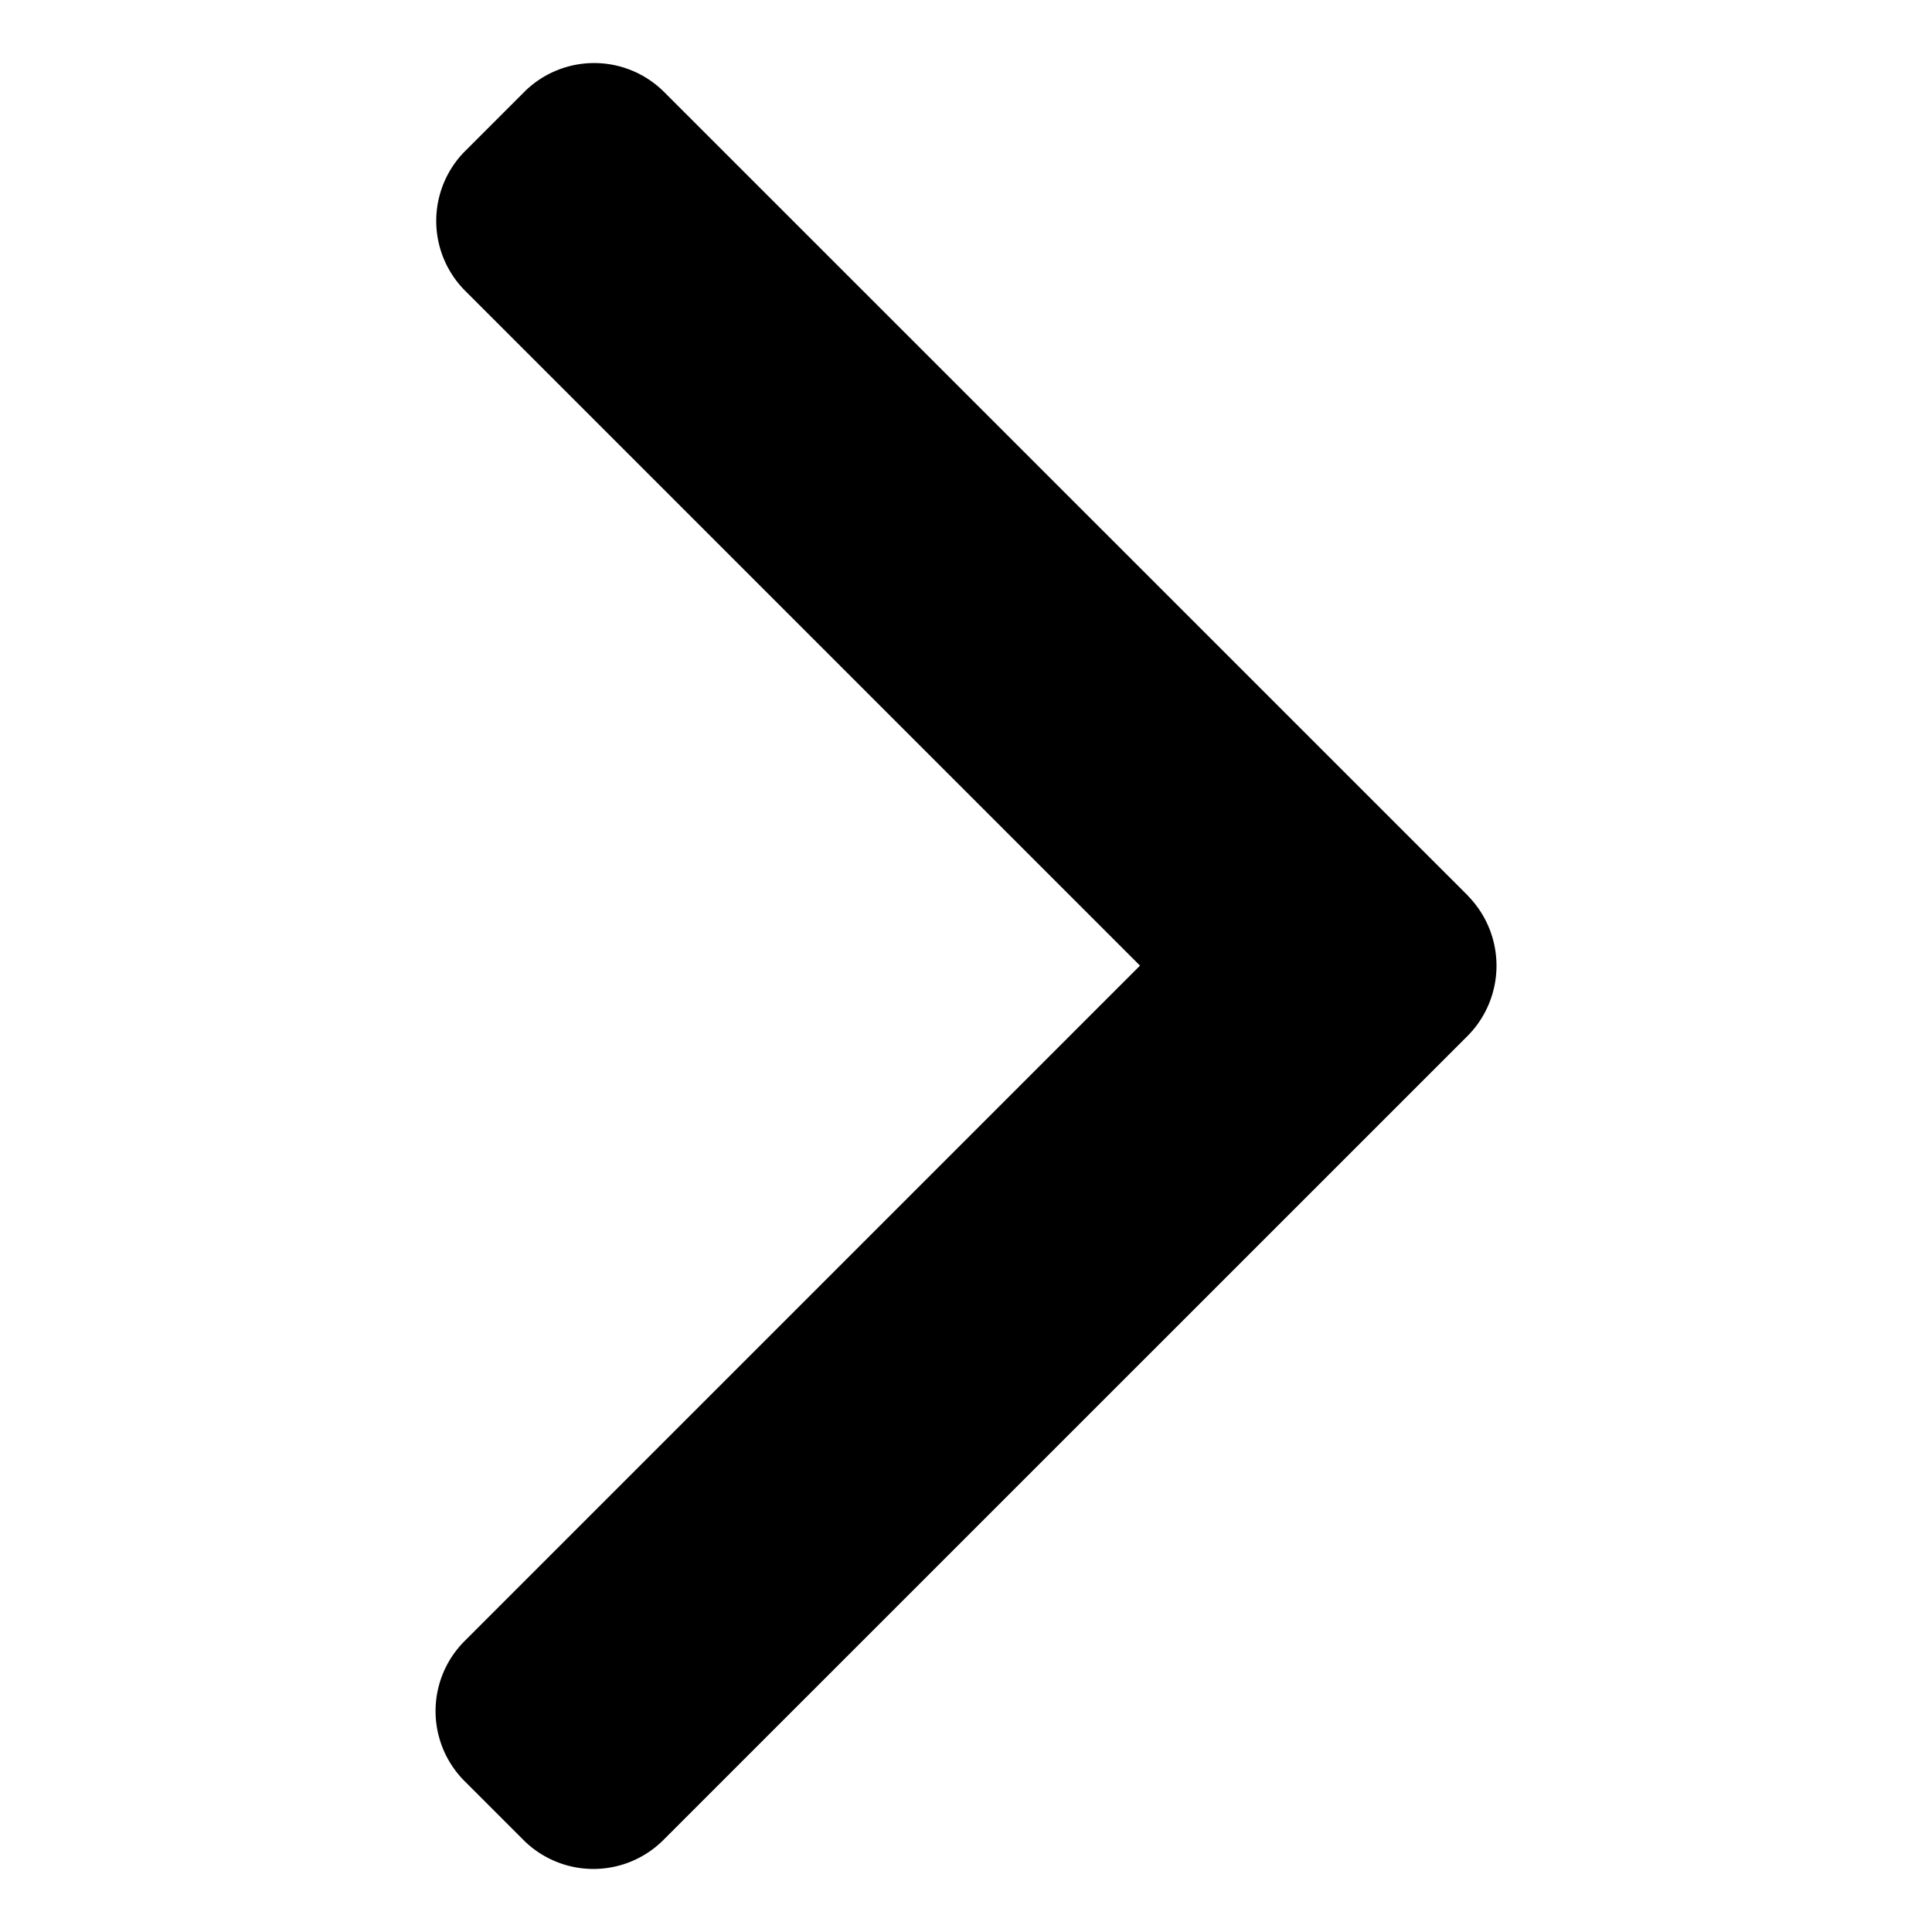 <svg xmlns="http://www.w3.org/2000/svg" width="16" height="16" viewBox="0 0 16 16"><defs><style>.a{fill:none;}.b{fill:#000;}</style></defs><g transform="translate(-1408.798 -191.798)"><rect class="a" width="16" height="16" transform="translate(1408.798 191.798)"/><g transform="translate(1412.405 192.32)"><path class="b" d="M110.026,6.894,103.37.239a.82.82,0,0,0-1.157,0l-.49.49a.819.819,0,0,0,0,1.157l5.589,5.589-5.595,5.595a.82.82,0,0,0,0,1.157l.49.49a.82.82,0,0,0,1.157,0l6.662-6.661a.826.826,0,0,0,0-1.161Z" transform="translate(-101.478)"/></g></g></svg>